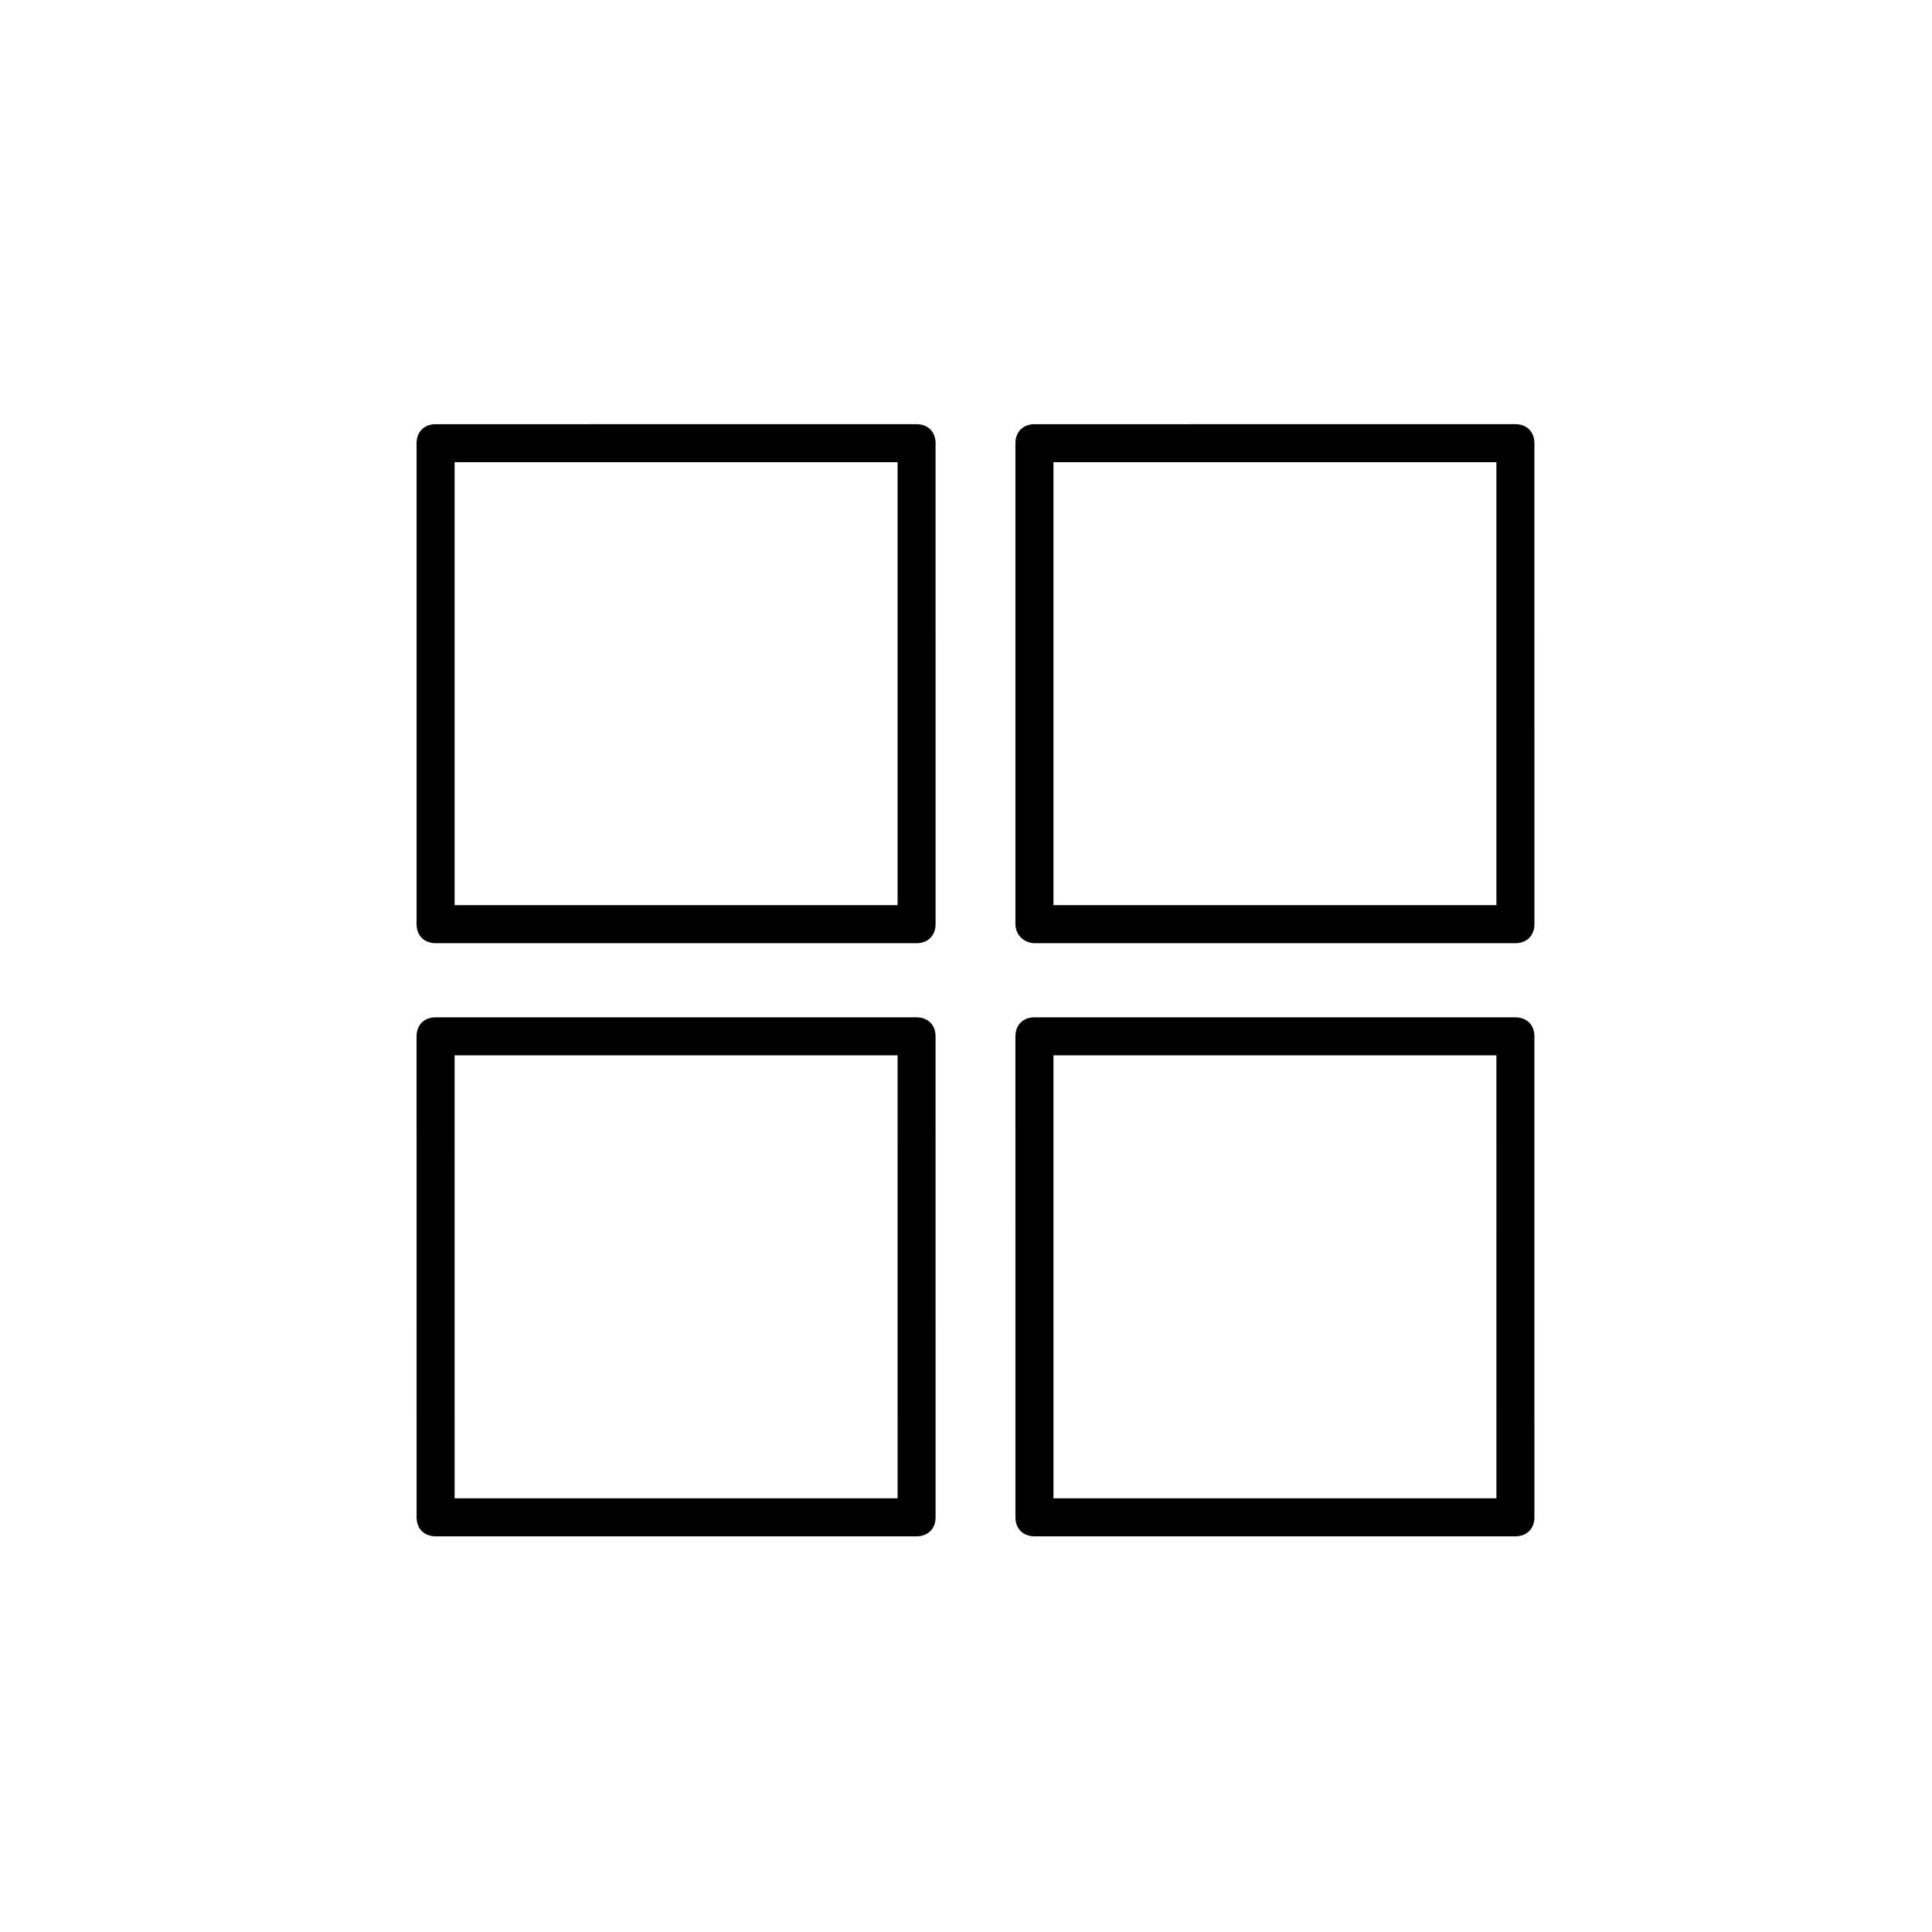 <?xml version="1.0" encoding="UTF-8"?>
<!-- Uploaded to: ICON Repo, www.iconrepo.com, Generator: ICON Repo Mixer Tools -->
<svg fill="#000000" width="800px" height="800px" version="1.1" viewBox="144 144 512 512" xmlns="http://www.w3.org/2000/svg">
 <g>
  <path d="m259.44 393.95h127.46c3.023 0 5.039-2.016 5.039-5.039l-0.004-127.46c0-3.023-2.016-5.039-5.039-5.039l-127.46 0.004c-3.023 0-5.039 2.016-5.039 5.039v127.46c0 3.019 2.016 5.035 5.039 5.035zm5.035-127.46h117.39v117.39h-117.39z"/>
  <path d="m418.14 393.95h127.46c3.023 0 5.039-2.016 5.039-5.039l-0.004-127.46c0-3.023-2.016-5.039-5.039-5.039l-127.46 0.004c-3.023 0-5.039 2.016-5.039 5.039v127.46c0 3.019 2.519 5.035 5.039 5.035zm5.035-127.46h117.39v117.39h-117.39z"/>
  <path d="m254.4 546.1c0 3.023 2.016 5.039 5.039 5.039h127.46c3.023 0 5.039-2.016 5.039-5.039l-0.004-127.46c0-3.023-2.016-5.039-5.039-5.039h-127.46c-3.023 0-5.039 2.016-5.039 5.039zm10.074-122.43h117.39l0.004 117.39h-117.39z"/>
  <path d="m413.1 546.1c0 3.023 2.016 5.039 5.039 5.039h127.46c3.023 0 5.039-2.016 5.039-5.039l-0.004-127.46c0-3.023-2.016-5.039-5.039-5.039h-127.46c-3.023 0-5.039 2.016-5.039 5.039zm10.074-122.43h117.39l0.004 117.39h-117.39z"/>
 </g>
</svg>